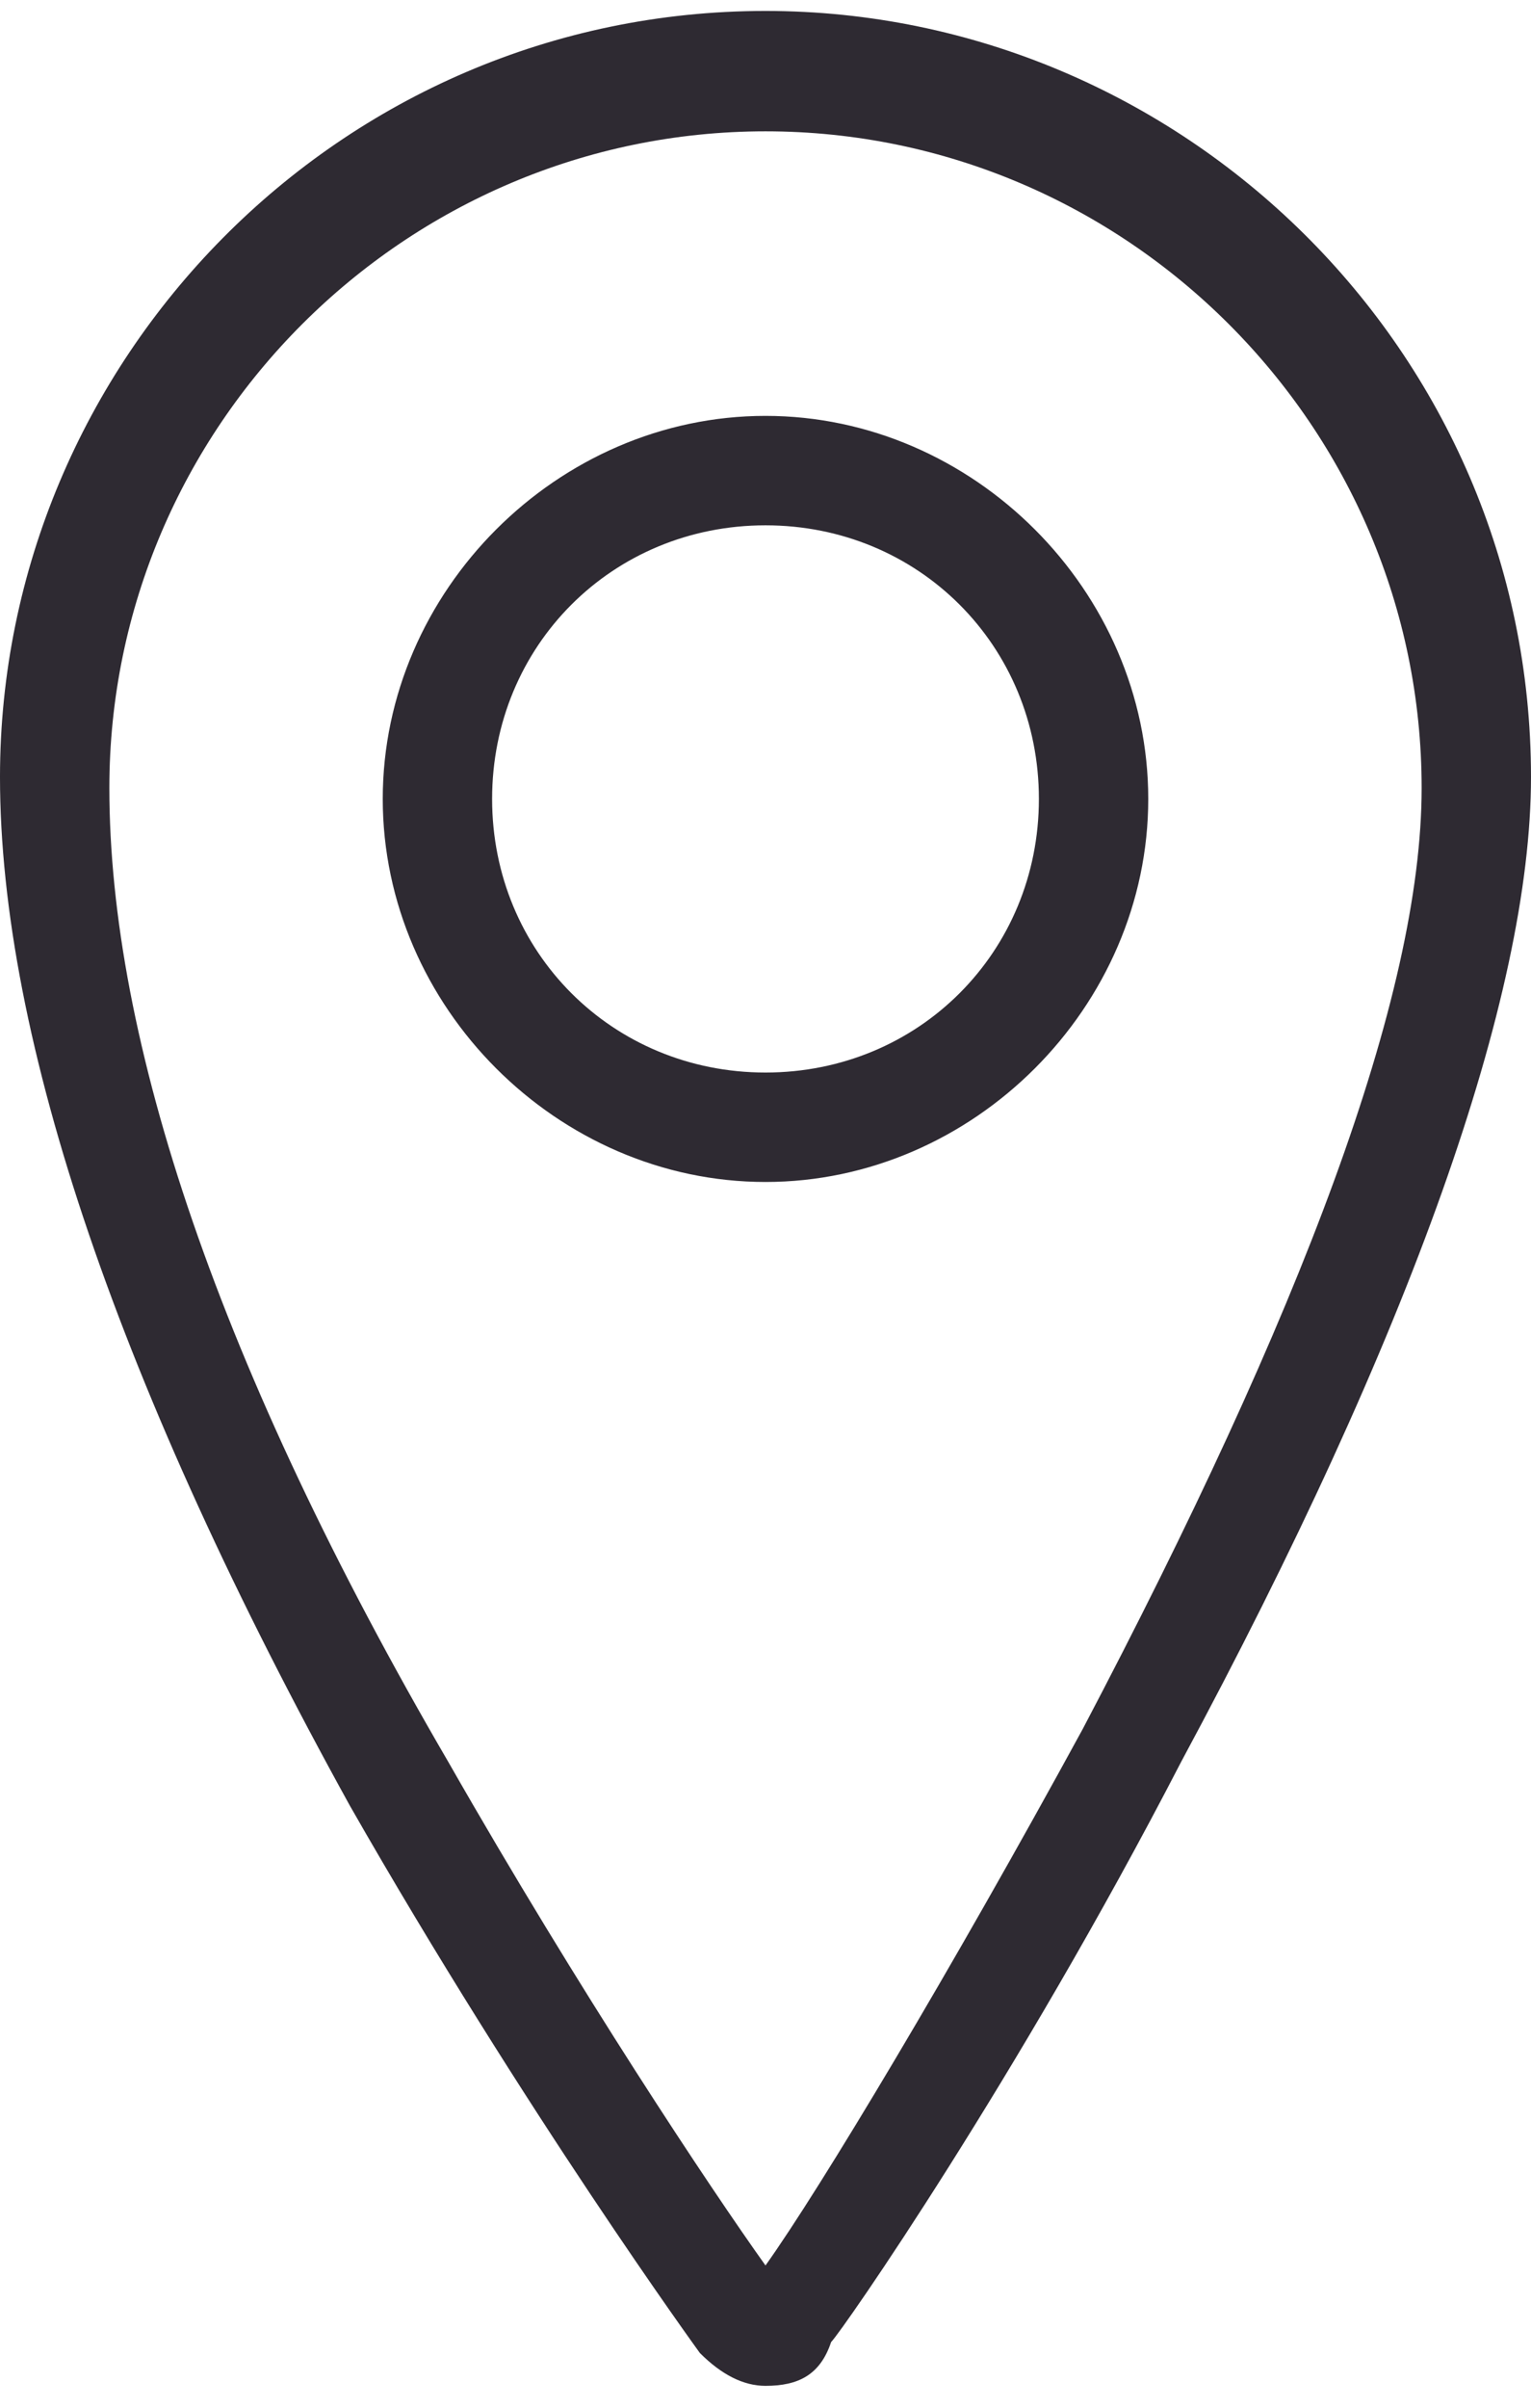 <?xml version="1.0" encoding="UTF-8"?> <!-- Generator: Adobe Illustrator 18.1.1, SVG Export Plug-In . SVG Version: 6.00 Build 0) --> <svg xmlns="http://www.w3.org/2000/svg" xmlns:xlink="http://www.w3.org/1999/xlink" id="Capa_1" x="0px" y="0px" viewBox="-580 990 14 22" xml:space="preserve"> <g> <path fill="#2E2A32" d="M-573,1011.8c-0.2,0-0.4-0.1-0.6-0.3c0,0-1.6-2.2-3.2-5c-2.1-3.8-3.2-7-3.2-9.4c0-3.8,3.1-7,7-7h0 c3.8,0,7,3.1,7,7c0,2-1.1,5.1-3.2,9c-1.5,2.9-3.1,5.2-3.2,5.3C-572.5,1011.7-572.7,1011.8-573,1011.8 C-573,1011.8-573,1011.8-573,1011.8z M-573,1010.9v0.5V1010.9C-573,1010.9-573,1010.9-573,1010.9L-573,1010.9z M-573,991.2 c-3.3,0-6,2.7-6,6c0,2.3,1,5.3,3.1,8.9c1.2,2.1,2.4,3.9,2.9,4.6c0.5-0.7,1.7-2.7,2.9-4.9c2-3.8,3.1-6.7,3.1-8.6 C-567,993.9-569.7,991.2-573,991.2L-573,991.2z M-573,1000.8c-1.9,0-3.5-1.6-3.5-3.5c0-1.9,1.6-3.5,3.5-3.5c1.9,0,3.5,1.6,3.5,3.5 C-569.5,999.2-571.1,1000.8-573,1000.8z M-573,994.8c-1.4,0-2.5,1.1-2.5,2.5c0,1.4,1.1,2.5,2.5,2.5c1.4,0,2.5-1.1,2.5-2.5 C-570.5,995.9-571.6,994.8-573,994.8z"></path> </g> </svg> 